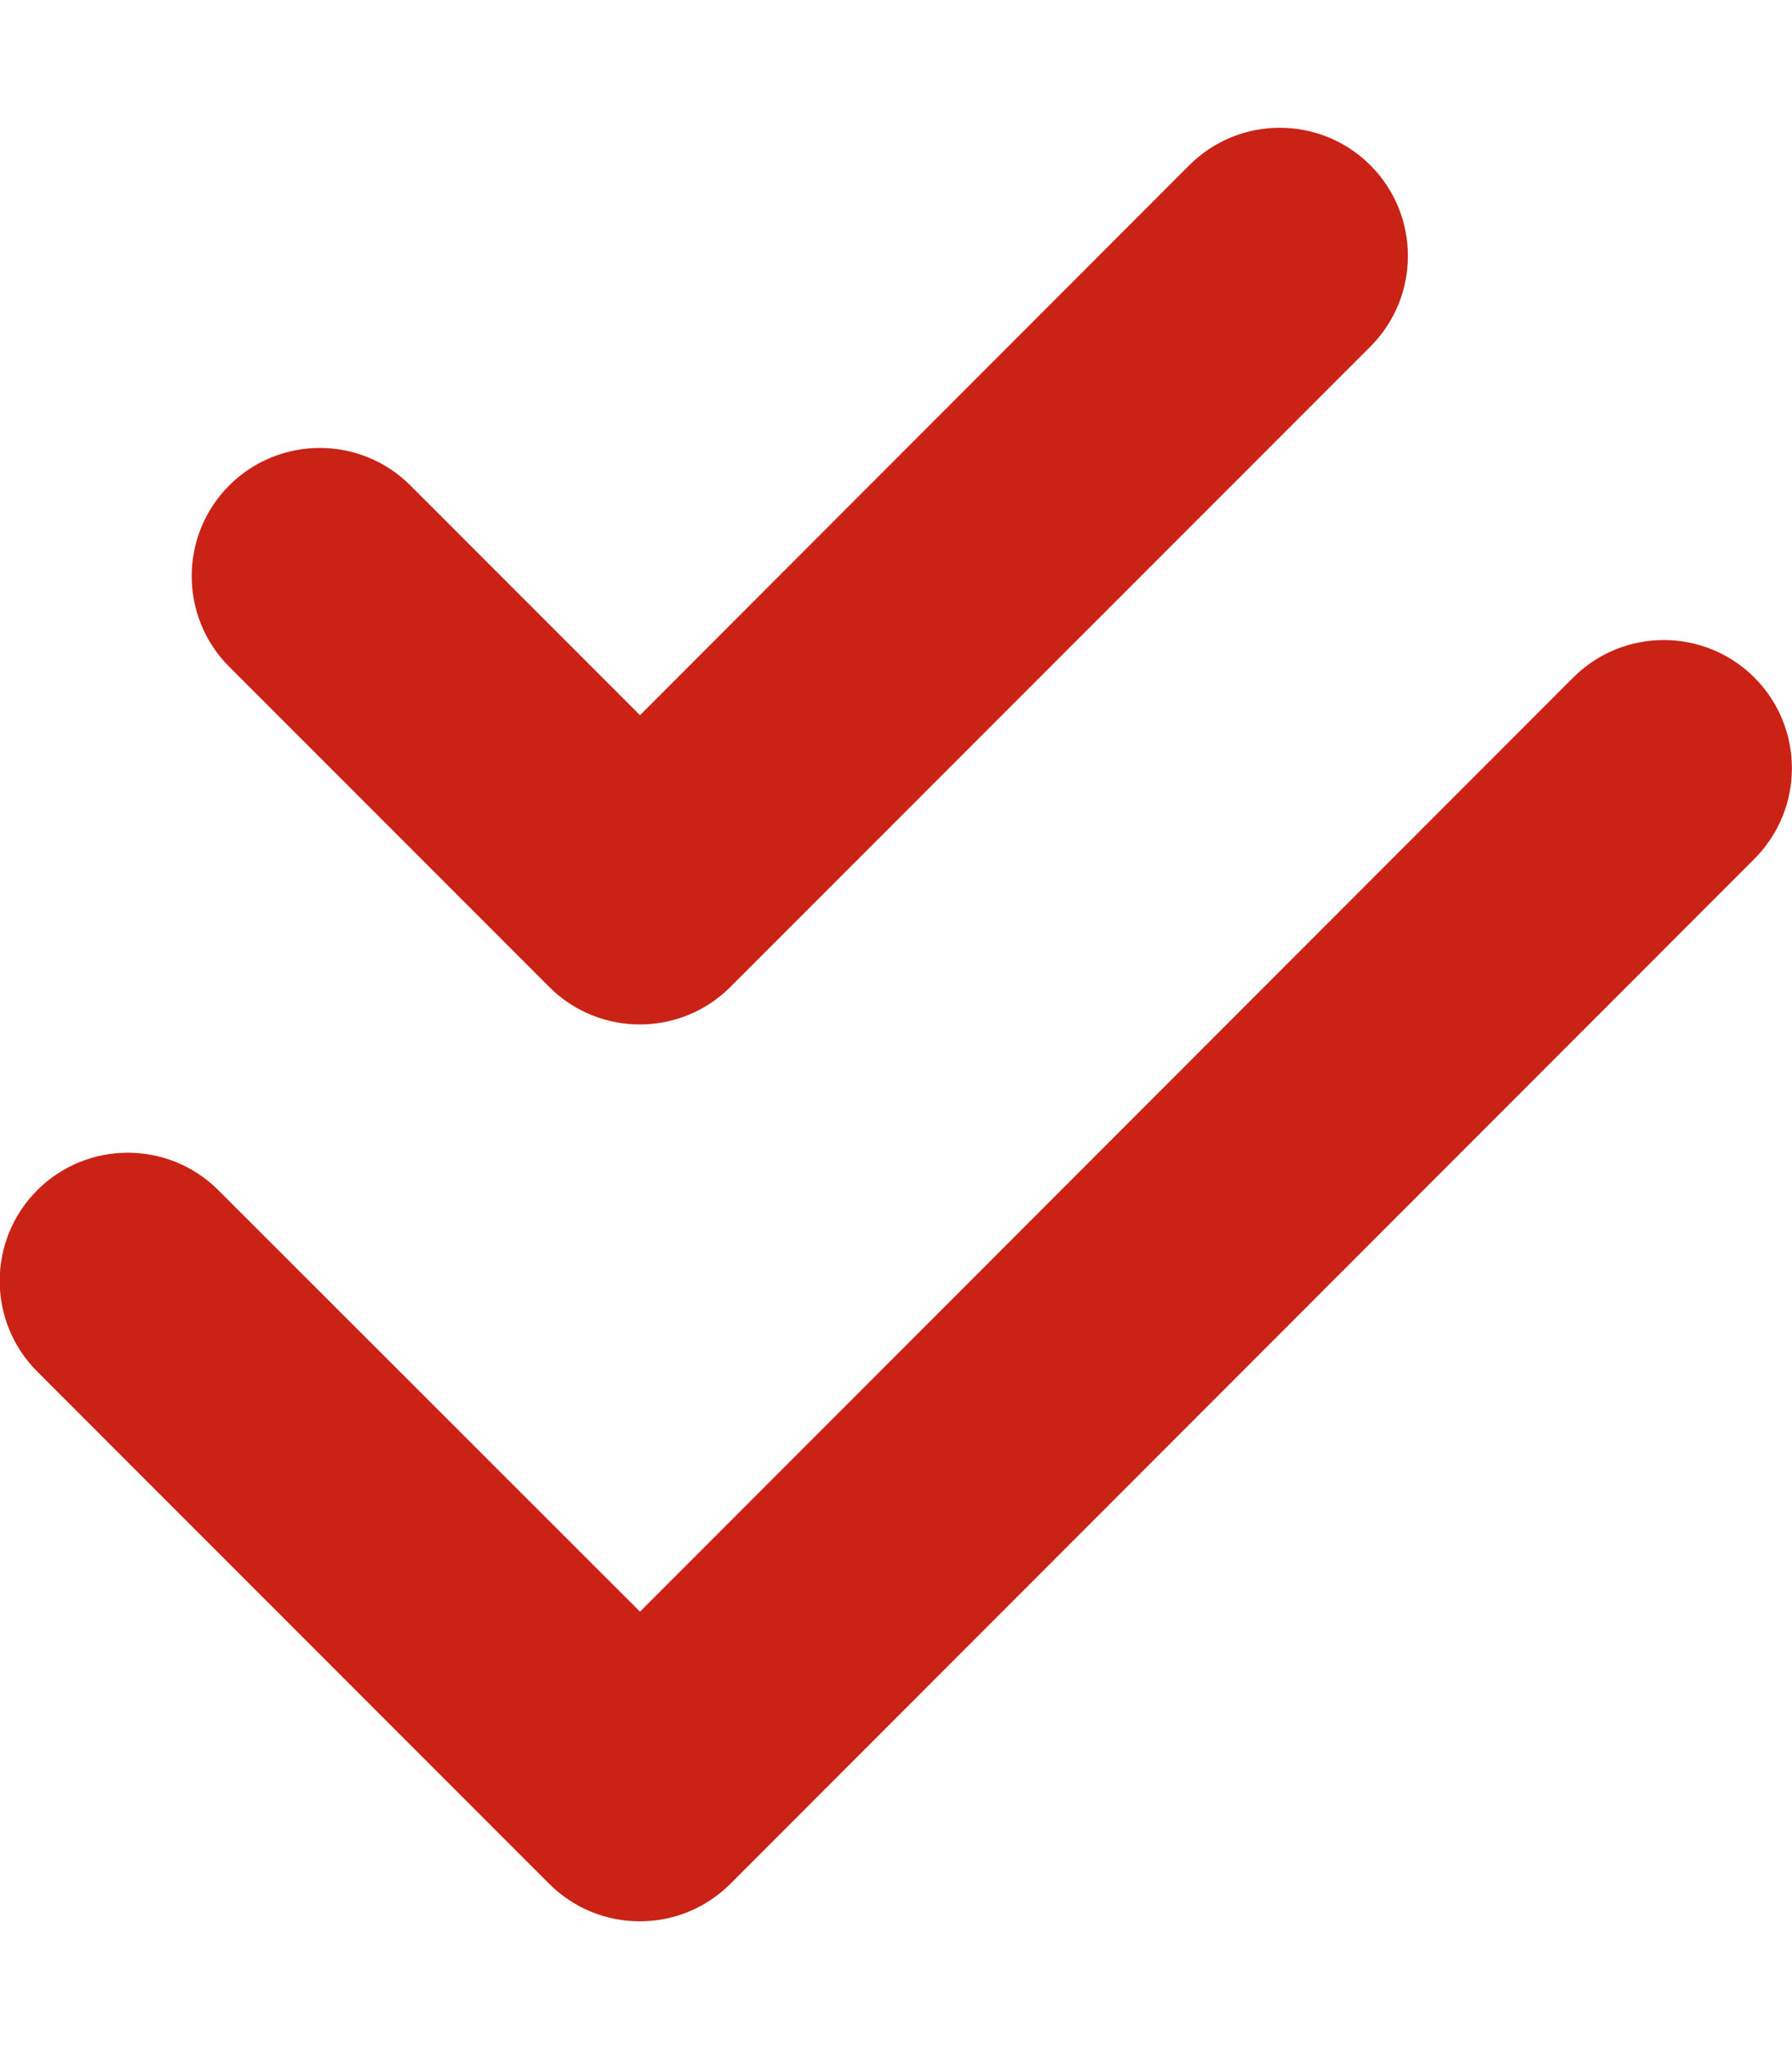 <?xml version="1.0" encoding="UTF-8"?> <svg xmlns="http://www.w3.org/2000/svg" xmlns:xlink="http://www.w3.org/1999/xlink" version="1.1" id="Layer_1" x="0px" y="0px" viewBox="0 0 448 512" style="enable-background:new 0 0 448 512;" xml:space="preserve"> <style type="text/css"> .st0{fill:#CB2216;} </style> <path class="st0" d="M342.6,86.6c12.5-12.5,12.5-32.8,0-45.3s-32.8-12.5-45.3,0L160,178.7l-57.4-57.4c-12.5-12.5-32.8-12.5-45.3,0 s-12.5,32.8,0,45.3l80,80c12.5,12.5,32.8,12.5,45.3,0C182.6,246.6,342.6,86.6,342.6,86.6z M438.6,214.6c12.5-12.5,12.5-32.8,0-45.3 s-32.8-12.5-45.3,0L160,402.7L54.6,297.4c-12.5-12.5-32.8-12.5-45.3,0s-12.5,32.8,0,45.3l128,128c12.5,12.5,32.8,12.5,45.3,0 L438.6,214.6L438.6,214.6z"></path> </svg> 